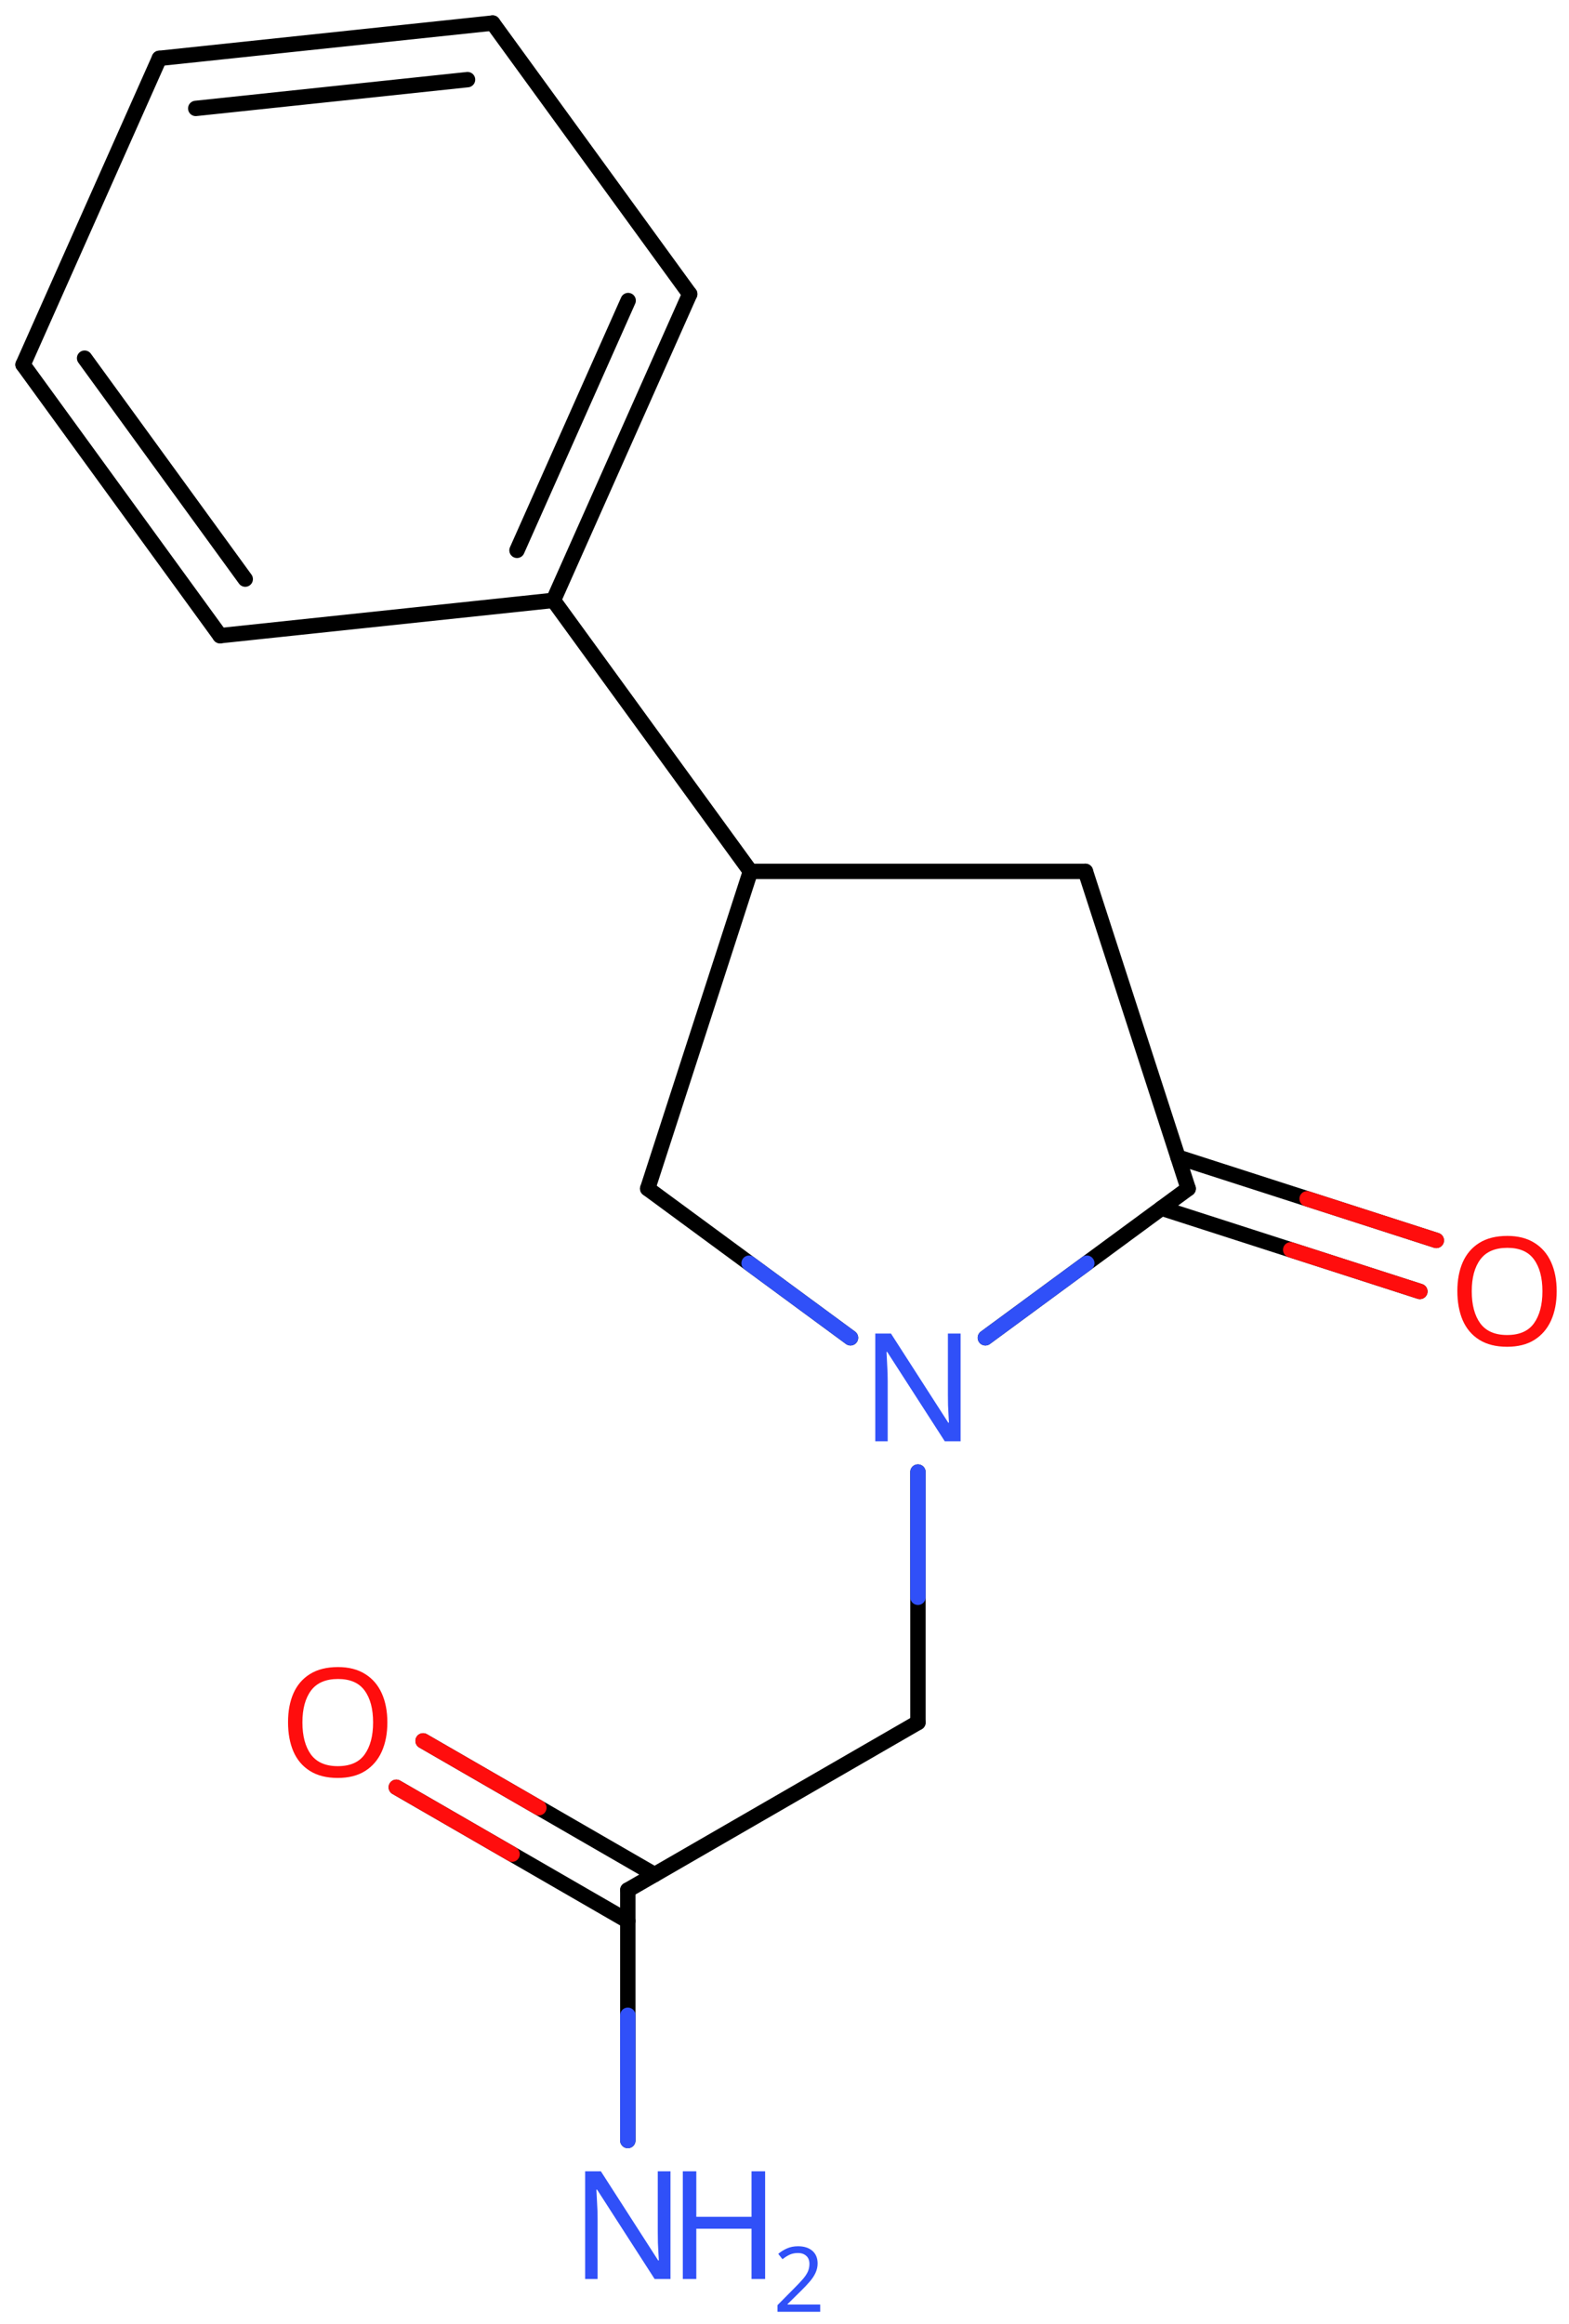 <svg xmlns="http://www.w3.org/2000/svg" xmlns:xlink="http://www.w3.org/1999/xlink" height="105.7mm" version="1.2" viewBox="0 0 71.378 105.7" width="71.378mm">
      
    <desc>Generated by the Chemistry Development Kit (http://github.com/cdk)</desc>
      
    <g fill="#3050F8" stroke="#000000" stroke-linecap="round" stroke-linejoin="round" stroke-width=".7">
            
        <rect fill="#FFFFFF" height="106.0" stroke="none" width="72.0" x=".0" y=".0"/>
            
        <g class="mol" id="mol1">
                  
            <line class="bond" id="mol1bnd1" x1="49.379" x2="34.139" y1="39.631" y2="39.631"/>
                  
            <line class="bond" id="mol1bnd2" x1="34.139" x2="29.466" y1="39.631" y2="54.058"/>
                  
            <line class="bond" id="mol1bnd3" x1="29.466" x2="38.691" y1="54.058" y2="60.843"/>
                  
            <line class="bond" id="mol1bnd4" x1="44.828" x2="54.053" y1="60.843" y2="54.058"/>
                  
            <line class="bond" id="mol1bnd5" x1="49.379" x2="54.053" y1="39.631" y2="54.058"/>
                  
            <g class="bond" id="mol1bnd6">
                        
                <line x1="53.59" x2="65.341" y1="52.628" y2="56.414"/>
                        
                <line x1="52.842" x2="64.593" y1="54.949" y2="58.735"/>
                      
                <line class="hi" stroke="#FF0D0D" x1="65.341" x2="59.465" y1="56.414" y2="54.521"/>
                <line class="hi" stroke="#FF0D0D" x1="64.593" x2="58.718" y1="58.735" y2="56.842"/>
            </g>
                  
            <line class="bond" id="mol1bnd7" x1="41.759" x2="41.759" y1="66.95" y2="78.34"/>
                  
            <line class="bond" id="mol1bnd8" x1="41.759" x2="28.561" y1="78.34" y2="85.96"/>
                  
            <g class="bond" id="mol1bnd9">
                        
                <line x1="28.561" x2="18.029" y1="87.368" y2="81.287"/>
                        
                <line x1="29.78" x2="19.248" y1="85.257" y2="79.176"/>
                      
                <line class="hi" stroke="#FF0D0D" x1="18.029" x2="23.295" y1="81.287" y2="84.328"/>
                <line class="hi" stroke="#FF0D0D" x1="19.248" x2="24.514" y1="79.176" y2="82.216"/>
            </g>
                  
            <line class="bond" id="mol1bnd10" x1="28.561" x2="28.561" y1="85.96" y2="97.351"/>
                  
            <line class="bond" id="mol1bnd11" x1="34.139" x2="25.176" y1="39.631" y2="27.305"/>
                  
            <g class="bond" id="mol1bnd12">
                        
                <line x1="25.176" x2="31.376" y1="27.305" y2="13.374"/>
                        
                <line x1="23.52" x2="28.576" y1="25.029" y2="13.67"/>
                      
            </g>
                  
            <line class="bond" id="mol1bnd13" x1="31.376" x2="22.413" y1="13.374" y2="1.049"/>
                  
            <g class="bond" id="mol1bnd14">
                        
                <line x1="22.413" x2="7.249" y1="1.049" y2="2.654"/>
                        
                <line x1="21.269" x2="8.905" y1="3.622" y2="4.931"/>
                      
            </g>
                  
            <line class="bond" id="mol1bnd15" x1="7.249" x2="1.049" y1="2.654" y2="16.585"/>
                  
            <g class="bond" id="mol1bnd16">
                        
                <line x1="1.049" x2="10.012" y1="16.585" y2="28.911"/>
                        
                <line x1="3.849" x2="11.156" y1="16.29" y2="26.338"/>
                      
            </g>
                  
            <line class="bond" id="mol1bnd17" x1="25.176" x2="10.012" y1="27.305" y2="28.911"/>
                  
            <path class="atom" d="M43.7 65.55h-.72l-2.62 -4.066h-.029q.011 .238 .029 .595q.024 .358 .024 .733v2.738h-.565v-4.899h.714l2.607 4.054h.03q-.006 -.107 -.018 -.328q-.012 -.22 -.024 -.476q-.005 -.262 -.005 -.482v-2.768h.577v4.899z" id="mol1atm4" stroke="none"/>
                  
            <path class="atom" d="M70.818 58.728q-.0 .756 -.256 1.328q-.256 .565 -.756 .881q-.5 .315 -1.244 .315q-.756 .0 -1.262 -.315q-.506 -.316 -.756 -.887q-.245 -.572 -.245 -1.334q.0 -.75 .245 -1.309q.25 -.566 .756 -.881q.506 -.316 1.274 -.316q.732 .0 1.232 .316q.5 .309 .756 .875q.256 .565 .256 1.327zM66.954 58.728q.0 .923 .387 1.459q.393 .53 1.221 .53q.839 -.0 1.22 -.53q.387 -.536 .387 -1.459q-.0 -.928 -.387 -1.452q-.381 -.524 -1.208 -.524q-.834 -.0 -1.227 .524q-.393 .524 -.393 1.452z" fill="#FF0D0D" id="mol1atm6" stroke="none"/>
                  
            <path class="atom" d="M17.622 78.337q.0 .756 -.256 1.328q-.256 .566 -.756 .881q-.5 .316 -1.244 .316q-.756 -.0 -1.262 -.316q-.506 -.315 -.756 -.887q-.244 -.571 -.244 -1.333q-.0 -.751 .244 -1.31q.25 -.566 .756 -.881q.506 -.316 1.274 -.316q.732 .0 1.232 .316q.5 .309 .756 .875q.256 .565 .256 1.327zM13.758 78.337q.0 .923 .387 1.459q.393 .53 1.221 .53q.839 -.0 1.22 -.53q.387 -.536 .387 -1.459q.0 -.928 -.387 -1.452q-.381 -.524 -1.208 -.524q-.834 .0 -1.227 .524q-.393 .524 -.393 1.452z" fill="#FF0D0D" id="mol1atm9" stroke="none"/>
                  
            <g class="atom" id="mol1atm10">
                        
                <path d="M30.502 103.65h-.721l-2.619 -4.066h-.03q.012 .238 .03 .595q.024 .358 .024 .733v2.738h-.566v-4.899h.715l2.607 4.054h.03q-.006 -.107 -.018 -.328q-.012 -.22 -.024 -.476q-.006 -.262 -.006 -.482v-2.768h.578v4.899z" stroke="none"/>
                        
                <path d="M34.808 103.65h-.619v-2.286h-2.512v2.286h-.614v-4.899h.614v2.071h2.512v-2.071h.619v4.899z" stroke="none"/>
                        
                <path d="M37.313 105.14h-1.943v-.3l.771 -.779q.222 -.222 .372 -.393q.153 -.175 .232 -.339q.078 -.168 .078 -.365q.0 -.243 -.146 -.368q-.143 -.128 -.372 -.128q-.214 -.0 -.378 .075q-.161 .075 -.329 .207l-.193 -.243q.172 -.146 .393 -.246q.225 -.1 .507 -.1q.411 -.0 .651 .207q.239 .207 .239 .575q-.0 .228 -.097 .432q-.092 .2 -.264 .397q-.168 .196 -.393 .417l-.614 .604v.018h1.486v.329z" stroke="none"/>
                      
            </g>
                
            <line class="hi" id="mol1bnd3" stroke="#3050F8" x1="38.691" x2="34.079" y1="60.843" y2="57.451"/>
            <line class="hi" id="mol1bnd4" stroke="#3050F8" x1="44.828" x2="49.441" y1="60.843" y2="57.451"/>
            <line class="hi" id="mol1bnd7" stroke="#3050F8" x1="41.759" x2="41.759" y1="66.95" y2="72.645"/>
            <line class="hi" id="mol1bnd10" stroke="#3050F8" x1="28.561" x2="28.561" y1="97.351" y2="91.655"/>
        </g>
          
    </g>
    
</svg>
